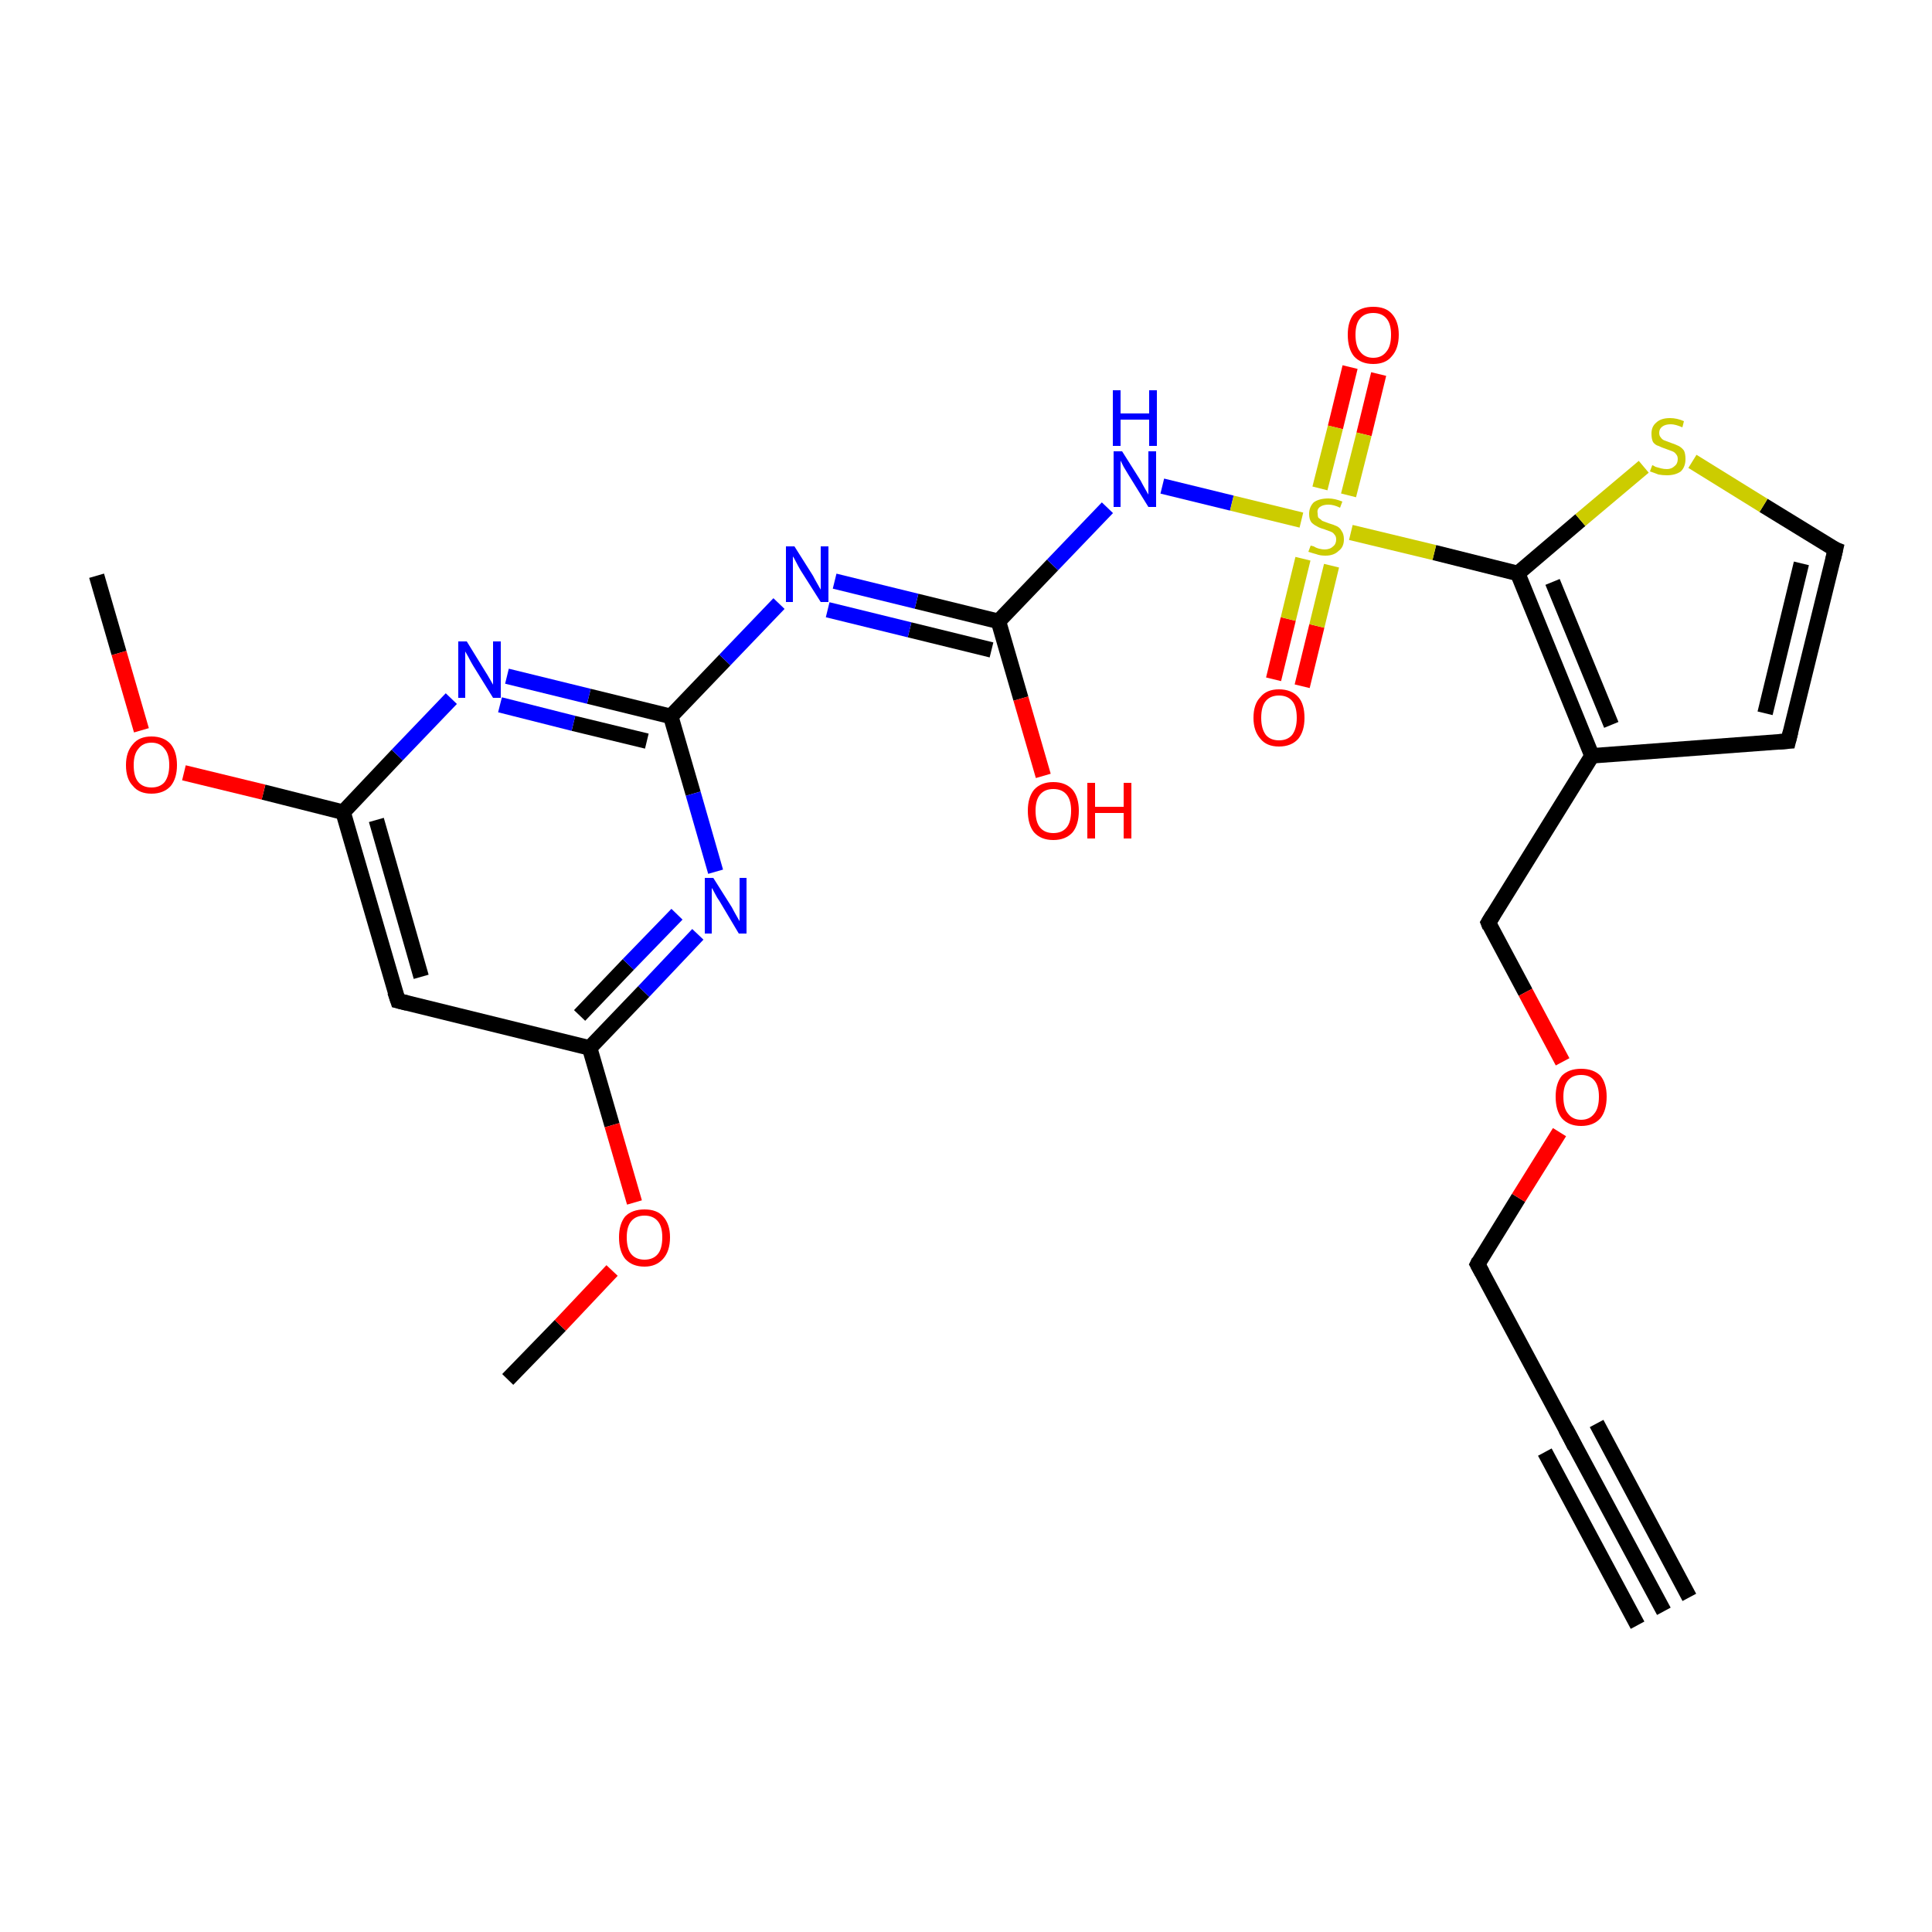 <?xml version='1.0' encoding='iso-8859-1'?>
<svg version='1.1' baseProfile='full'
              xmlns='http://www.w3.org/2000/svg'
                      xmlns:rdkit='http://www.rdkit.org/xml'
                      xmlns:xlink='http://www.w3.org/1999/xlink'
                  xml:space='preserve'
width='250px' height='250px' viewBox='0 0 250 250'>
<!-- END OF HEADER -->
<rect style='opacity:1.0;fill:#FFFFFF;stroke:none' width='250.0' height='250.0' x='0.0' y='0.0'> </rect>
<path class='bond-0 atom-0 atom-3' d='M 215.3,208.5 L 203.2,186.0' style='fill:none;fill-rule:evenodd;stroke:#000000;stroke-width:2.0px;stroke-linecap:butt;stroke-linejoin:miter;stroke-opacity:1' />
<path class='bond-0 atom-0 atom-3' d='M 211.9,210.3 L 199.9,187.9' style='fill:none;fill-rule:evenodd;stroke:#000000;stroke-width:2.0px;stroke-linecap:butt;stroke-linejoin:miter;stroke-opacity:1' />
<path class='bond-0 atom-0 atom-3' d='M 218.6,206.7 L 206.6,184.2' style='fill:none;fill-rule:evenodd;stroke:#000000;stroke-width:2.0px;stroke-linecap:butt;stroke-linejoin:miter;stroke-opacity:1' />
<path class='bond-1 atom-1 atom-22' d='M 12.5,74.5 L 15.4,84.5' style='fill:none;fill-rule:evenodd;stroke:#000000;stroke-width:2.0px;stroke-linecap:butt;stroke-linejoin:miter;stroke-opacity:1' />
<path class='bond-1 atom-1 atom-22' d='M 15.4,84.5 L 18.3,94.5' style='fill:none;fill-rule:evenodd;stroke:#FF0000;stroke-width:2.0px;stroke-linecap:butt;stroke-linejoin:miter;stroke-opacity:1' />
<path class='bond-2 atom-2 atom-23' d='M 65.7,178.5 L 72.5,171.5' style='fill:none;fill-rule:evenodd;stroke:#000000;stroke-width:2.0px;stroke-linecap:butt;stroke-linejoin:miter;stroke-opacity:1' />
<path class='bond-2 atom-2 atom-23' d='M 72.5,171.5 L 79.2,164.4' style='fill:none;fill-rule:evenodd;stroke:#FF0000;stroke-width:2.0px;stroke-linecap:butt;stroke-linejoin:miter;stroke-opacity:1' />
<path class='bond-3 atom-3 atom-5' d='M 203.2,186.0 L 191.2,163.6' style='fill:none;fill-rule:evenodd;stroke:#000000;stroke-width:2.0px;stroke-linecap:butt;stroke-linejoin:miter;stroke-opacity:1' />
<path class='bond-4 atom-4 atom-6' d='M 231.4,95.9 L 237.5,71.1' style='fill:none;fill-rule:evenodd;stroke:#000000;stroke-width:2.0px;stroke-linecap:butt;stroke-linejoin:miter;stroke-opacity:1' />
<path class='bond-4 atom-4 atom-6' d='M 228.4,92.3 L 233.1,72.9' style='fill:none;fill-rule:evenodd;stroke:#000000;stroke-width:2.0px;stroke-linecap:butt;stroke-linejoin:miter;stroke-opacity:1' />
<path class='bond-5 atom-4 atom-9' d='M 231.4,95.9 L 206.0,97.8' style='fill:none;fill-rule:evenodd;stroke:#000000;stroke-width:2.0px;stroke-linecap:butt;stroke-linejoin:miter;stroke-opacity:1' />
<path class='bond-6 atom-5 atom-24' d='M 191.2,163.6 L 196.5,155.0' style='fill:none;fill-rule:evenodd;stroke:#000000;stroke-width:2.0px;stroke-linecap:butt;stroke-linejoin:miter;stroke-opacity:1' />
<path class='bond-6 atom-5 atom-24' d='M 196.5,155.0 L 201.8,146.5' style='fill:none;fill-rule:evenodd;stroke:#FF0000;stroke-width:2.0px;stroke-linecap:butt;stroke-linejoin:miter;stroke-opacity:1' />
<path class='bond-7 atom-6 atom-25' d='M 237.5,71.1 L 228.2,65.4' style='fill:none;fill-rule:evenodd;stroke:#000000;stroke-width:2.0px;stroke-linecap:butt;stroke-linejoin:miter;stroke-opacity:1' />
<path class='bond-7 atom-6 atom-25' d='M 228.2,65.4 L 219.0,59.7' style='fill:none;fill-rule:evenodd;stroke:#CCCC00;stroke-width:2.0px;stroke-linecap:butt;stroke-linejoin:miter;stroke-opacity:1' />
<path class='bond-8 atom-7 atom-10' d='M 51.5,129.5 L 44.4,105.1' style='fill:none;fill-rule:evenodd;stroke:#000000;stroke-width:2.0px;stroke-linecap:butt;stroke-linejoin:miter;stroke-opacity:1' />
<path class='bond-8 atom-7 atom-10' d='M 54.5,126.4 L 48.7,106.1' style='fill:none;fill-rule:evenodd;stroke:#000000;stroke-width:2.0px;stroke-linecap:butt;stroke-linejoin:miter;stroke-opacity:1' />
<path class='bond-9 atom-7 atom-11' d='M 51.5,129.5 L 76.3,135.6' style='fill:none;fill-rule:evenodd;stroke:#000000;stroke-width:2.0px;stroke-linecap:butt;stroke-linejoin:miter;stroke-opacity:1' />
<path class='bond-10 atom-8 atom-9' d='M 192.6,119.4 L 206.0,97.8' style='fill:none;fill-rule:evenodd;stroke:#000000;stroke-width:2.0px;stroke-linecap:butt;stroke-linejoin:miter;stroke-opacity:1' />
<path class='bond-11 atom-8 atom-24' d='M 192.6,119.4 L 197.4,128.4' style='fill:none;fill-rule:evenodd;stroke:#000000;stroke-width:2.0px;stroke-linecap:butt;stroke-linejoin:miter;stroke-opacity:1' />
<path class='bond-11 atom-8 atom-24' d='M 197.4,128.4 L 202.2,137.4' style='fill:none;fill-rule:evenodd;stroke:#FF0000;stroke-width:2.0px;stroke-linecap:butt;stroke-linejoin:miter;stroke-opacity:1' />
<path class='bond-12 atom-9 atom-12' d='M 206.0,97.8 L 196.4,74.2' style='fill:none;fill-rule:evenodd;stroke:#000000;stroke-width:2.0px;stroke-linecap:butt;stroke-linejoin:miter;stroke-opacity:1' />
<path class='bond-12 atom-9 atom-12' d='M 208.5,93.8 L 200.9,75.3' style='fill:none;fill-rule:evenodd;stroke:#000000;stroke-width:2.0px;stroke-linecap:butt;stroke-linejoin:miter;stroke-opacity:1' />
<path class='bond-13 atom-10 atom-15' d='M 44.4,105.1 L 51.4,97.7' style='fill:none;fill-rule:evenodd;stroke:#000000;stroke-width:2.0px;stroke-linecap:butt;stroke-linejoin:miter;stroke-opacity:1' />
<path class='bond-13 atom-10 atom-15' d='M 51.4,97.7 L 58.4,90.4' style='fill:none;fill-rule:evenodd;stroke:#0000FF;stroke-width:2.0px;stroke-linecap:butt;stroke-linejoin:miter;stroke-opacity:1' />
<path class='bond-14 atom-10 atom-22' d='M 44.4,105.1 L 34.1,102.5' style='fill:none;fill-rule:evenodd;stroke:#000000;stroke-width:2.0px;stroke-linecap:butt;stroke-linejoin:miter;stroke-opacity:1' />
<path class='bond-14 atom-10 atom-22' d='M 34.1,102.5 L 23.8,100.0' style='fill:none;fill-rule:evenodd;stroke:#FF0000;stroke-width:2.0px;stroke-linecap:butt;stroke-linejoin:miter;stroke-opacity:1' />
<path class='bond-15 atom-11 atom-16' d='M 76.3,135.6 L 83.3,128.3' style='fill:none;fill-rule:evenodd;stroke:#000000;stroke-width:2.0px;stroke-linecap:butt;stroke-linejoin:miter;stroke-opacity:1' />
<path class='bond-15 atom-11 atom-16' d='M 83.3,128.3 L 90.3,120.9' style='fill:none;fill-rule:evenodd;stroke:#0000FF;stroke-width:2.0px;stroke-linecap:butt;stroke-linejoin:miter;stroke-opacity:1' />
<path class='bond-15 atom-11 atom-16' d='M 75.0,131.4 L 81.3,124.8' style='fill:none;fill-rule:evenodd;stroke:#000000;stroke-width:2.0px;stroke-linecap:butt;stroke-linejoin:miter;stroke-opacity:1' />
<path class='bond-15 atom-11 atom-16' d='M 81.3,124.8 L 87.6,118.3' style='fill:none;fill-rule:evenodd;stroke:#0000FF;stroke-width:2.0px;stroke-linecap:butt;stroke-linejoin:miter;stroke-opacity:1' />
<path class='bond-16 atom-11 atom-23' d='M 76.3,135.6 L 79.2,145.6' style='fill:none;fill-rule:evenodd;stroke:#000000;stroke-width:2.0px;stroke-linecap:butt;stroke-linejoin:miter;stroke-opacity:1' />
<path class='bond-16 atom-11 atom-23' d='M 79.2,145.6 L 82.1,155.6' style='fill:none;fill-rule:evenodd;stroke:#FF0000;stroke-width:2.0px;stroke-linecap:butt;stroke-linejoin:miter;stroke-opacity:1' />
<path class='bond-17 atom-12 atom-25' d='M 196.4,74.2 L 204.5,67.3' style='fill:none;fill-rule:evenodd;stroke:#000000;stroke-width:2.0px;stroke-linecap:butt;stroke-linejoin:miter;stroke-opacity:1' />
<path class='bond-17 atom-12 atom-25' d='M 204.5,67.3 L 212.7,60.4' style='fill:none;fill-rule:evenodd;stroke:#CCCC00;stroke-width:2.0px;stroke-linecap:butt;stroke-linejoin:miter;stroke-opacity:1' />
<path class='bond-18 atom-12 atom-26' d='M 196.4,74.2 L 185.6,71.5' style='fill:none;fill-rule:evenodd;stroke:#000000;stroke-width:2.0px;stroke-linecap:butt;stroke-linejoin:miter;stroke-opacity:1' />
<path class='bond-18 atom-12 atom-26' d='M 185.6,71.5 L 174.8,68.9' style='fill:none;fill-rule:evenodd;stroke:#CCCC00;stroke-width:2.0px;stroke-linecap:butt;stroke-linejoin:miter;stroke-opacity:1' />
<path class='bond-19 atom-13 atom-15' d='M 86.8,92.7 L 76.2,90.1' style='fill:none;fill-rule:evenodd;stroke:#000000;stroke-width:2.0px;stroke-linecap:butt;stroke-linejoin:miter;stroke-opacity:1' />
<path class='bond-19 atom-13 atom-15' d='M 76.2,90.1 L 65.6,87.5' style='fill:none;fill-rule:evenodd;stroke:#0000FF;stroke-width:2.0px;stroke-linecap:butt;stroke-linejoin:miter;stroke-opacity:1' />
<path class='bond-19 atom-13 atom-15' d='M 83.7,95.9 L 74.2,93.6' style='fill:none;fill-rule:evenodd;stroke:#000000;stroke-width:2.0px;stroke-linecap:butt;stroke-linejoin:miter;stroke-opacity:1' />
<path class='bond-19 atom-13 atom-15' d='M 74.2,93.6 L 64.7,91.2' style='fill:none;fill-rule:evenodd;stroke:#0000FF;stroke-width:2.0px;stroke-linecap:butt;stroke-linejoin:miter;stroke-opacity:1' />
<path class='bond-20 atom-13 atom-16' d='M 86.8,92.7 L 89.7,102.7' style='fill:none;fill-rule:evenodd;stroke:#000000;stroke-width:2.0px;stroke-linecap:butt;stroke-linejoin:miter;stroke-opacity:1' />
<path class='bond-20 atom-13 atom-16' d='M 89.7,102.7 L 92.6,112.8' style='fill:none;fill-rule:evenodd;stroke:#0000FF;stroke-width:2.0px;stroke-linecap:butt;stroke-linejoin:miter;stroke-opacity:1' />
<path class='bond-21 atom-13 atom-17' d='M 86.8,92.7 L 93.8,85.4' style='fill:none;fill-rule:evenodd;stroke:#000000;stroke-width:2.0px;stroke-linecap:butt;stroke-linejoin:miter;stroke-opacity:1' />
<path class='bond-21 atom-13 atom-17' d='M 93.8,85.4 L 100.8,78.1' style='fill:none;fill-rule:evenodd;stroke:#0000FF;stroke-width:2.0px;stroke-linecap:butt;stroke-linejoin:miter;stroke-opacity:1' />
<path class='bond-22 atom-14 atom-17' d='M 129.2,80.4 L 118.6,77.8' style='fill:none;fill-rule:evenodd;stroke:#000000;stroke-width:2.0px;stroke-linecap:butt;stroke-linejoin:miter;stroke-opacity:1' />
<path class='bond-22 atom-14 atom-17' d='M 118.6,77.8 L 108.0,75.2' style='fill:none;fill-rule:evenodd;stroke:#0000FF;stroke-width:2.0px;stroke-linecap:butt;stroke-linejoin:miter;stroke-opacity:1' />
<path class='bond-22 atom-14 atom-17' d='M 128.3,84.1 L 117.7,81.5' style='fill:none;fill-rule:evenodd;stroke:#000000;stroke-width:2.0px;stroke-linecap:butt;stroke-linejoin:miter;stroke-opacity:1' />
<path class='bond-22 atom-14 atom-17' d='M 117.7,81.5 L 107.1,78.9' style='fill:none;fill-rule:evenodd;stroke:#0000FF;stroke-width:2.0px;stroke-linecap:butt;stroke-linejoin:miter;stroke-opacity:1' />
<path class='bond-23 atom-14 atom-18' d='M 129.2,80.4 L 136.2,73.1' style='fill:none;fill-rule:evenodd;stroke:#000000;stroke-width:2.0px;stroke-linecap:butt;stroke-linejoin:miter;stroke-opacity:1' />
<path class='bond-23 atom-14 atom-18' d='M 136.2,73.1 L 143.3,65.7' style='fill:none;fill-rule:evenodd;stroke:#0000FF;stroke-width:2.0px;stroke-linecap:butt;stroke-linejoin:miter;stroke-opacity:1' />
<path class='bond-24 atom-14 atom-19' d='M 129.2,80.4 L 132.1,90.4' style='fill:none;fill-rule:evenodd;stroke:#000000;stroke-width:2.0px;stroke-linecap:butt;stroke-linejoin:miter;stroke-opacity:1' />
<path class='bond-24 atom-14 atom-19' d='M 132.1,90.4 L 135.0,100.4' style='fill:none;fill-rule:evenodd;stroke:#FF0000;stroke-width:2.0px;stroke-linecap:butt;stroke-linejoin:miter;stroke-opacity:1' />
<path class='bond-25 atom-18 atom-26' d='M 150.4,62.9 L 159.4,65.1' style='fill:none;fill-rule:evenodd;stroke:#0000FF;stroke-width:2.0px;stroke-linecap:butt;stroke-linejoin:miter;stroke-opacity:1' />
<path class='bond-25 atom-18 atom-26' d='M 159.4,65.1 L 168.4,67.3' style='fill:none;fill-rule:evenodd;stroke:#CCCC00;stroke-width:2.0px;stroke-linecap:butt;stroke-linejoin:miter;stroke-opacity:1' />
<path class='bond-26 atom-20 atom-26' d='M 164.8,87.9 L 166.7,80.1' style='fill:none;fill-rule:evenodd;stroke:#FF0000;stroke-width:2.0px;stroke-linecap:butt;stroke-linejoin:miter;stroke-opacity:1' />
<path class='bond-26 atom-20 atom-26' d='M 166.7,80.1 L 168.6,72.3' style='fill:none;fill-rule:evenodd;stroke:#CCCC00;stroke-width:2.0px;stroke-linecap:butt;stroke-linejoin:miter;stroke-opacity:1' />
<path class='bond-26 atom-20 atom-26' d='M 168.5,88.8 L 170.4,81.0' style='fill:none;fill-rule:evenodd;stroke:#FF0000;stroke-width:2.0px;stroke-linecap:butt;stroke-linejoin:miter;stroke-opacity:1' />
<path class='bond-26 atom-20 atom-26' d='M 170.4,81.0 L 172.3,73.2' style='fill:none;fill-rule:evenodd;stroke:#CCCC00;stroke-width:2.0px;stroke-linecap:butt;stroke-linejoin:miter;stroke-opacity:1' />
<path class='bond-27 atom-21 atom-26' d='M 178.4,48.4 L 176.5,56.2' style='fill:none;fill-rule:evenodd;stroke:#FF0000;stroke-width:2.0px;stroke-linecap:butt;stroke-linejoin:miter;stroke-opacity:1' />
<path class='bond-27 atom-21 atom-26' d='M 176.5,56.2 L 174.5,64.1' style='fill:none;fill-rule:evenodd;stroke:#CCCC00;stroke-width:2.0px;stroke-linecap:butt;stroke-linejoin:miter;stroke-opacity:1' />
<path class='bond-27 atom-21 atom-26' d='M 174.7,47.5 L 172.8,55.3' style='fill:none;fill-rule:evenodd;stroke:#FF0000;stroke-width:2.0px;stroke-linecap:butt;stroke-linejoin:miter;stroke-opacity:1' />
<path class='bond-27 atom-21 atom-26' d='M 172.8,55.3 L 170.8,63.2' style='fill:none;fill-rule:evenodd;stroke:#CCCC00;stroke-width:2.0px;stroke-linecap:butt;stroke-linejoin:miter;stroke-opacity:1' />
<path d='M 203.8,187.2 L 203.2,186.0 L 202.6,184.9' style='fill:none;stroke:#000000;stroke-width:2.0px;stroke-linecap:butt;stroke-linejoin:miter;stroke-opacity:1;' />
<path d='M 231.7,94.7 L 231.4,95.9 L 230.1,96.0' style='fill:none;stroke:#000000;stroke-width:2.0px;stroke-linecap:butt;stroke-linejoin:miter;stroke-opacity:1;' />
<path d='M 191.8,164.7 L 191.2,163.6 L 191.4,163.2' style='fill:none;stroke:#000000;stroke-width:2.0px;stroke-linecap:butt;stroke-linejoin:miter;stroke-opacity:1;' />
<path d='M 237.2,72.4 L 237.5,71.1 L 237.0,70.9' style='fill:none;stroke:#000000;stroke-width:2.0px;stroke-linecap:butt;stroke-linejoin:miter;stroke-opacity:1;' />
<path d='M 51.1,128.3 L 51.5,129.5 L 52.7,129.8' style='fill:none;stroke:#000000;stroke-width:2.0px;stroke-linecap:butt;stroke-linejoin:miter;stroke-opacity:1;' />
<path d='M 193.2,118.4 L 192.6,119.4 L 192.8,119.9' style='fill:none;stroke:#000000;stroke-width:2.0px;stroke-linecap:butt;stroke-linejoin:miter;stroke-opacity:1;' />
<path class='atom-15' d='M 60.4 83.0
L 62.8 86.9
Q 63.0 87.2, 63.4 87.9
Q 63.8 88.6, 63.8 88.6
L 63.8 83.0
L 64.8 83.0
L 64.8 90.3
L 63.8 90.3
L 61.2 86.1
Q 60.9 85.6, 60.6 85.0
Q 60.3 84.5, 60.2 84.3
L 60.2 90.3
L 59.3 90.3
L 59.3 83.0
L 60.4 83.0
' fill='#0000FF'/>
<path class='atom-16' d='M 92.3 113.6
L 94.7 117.4
Q 94.9 117.8, 95.3 118.5
Q 95.7 119.2, 95.7 119.2
L 95.7 113.6
L 96.6 113.6
L 96.6 120.8
L 95.6 120.8
L 93.1 116.6
Q 92.8 116.2, 92.5 115.6
Q 92.2 115.0, 92.1 114.9
L 92.1 120.8
L 91.2 120.8
L 91.2 113.6
L 92.3 113.6
' fill='#0000FF'/>
<path class='atom-17' d='M 102.8 70.7
L 105.2 74.5
Q 105.4 74.9, 105.8 75.6
Q 106.2 76.3, 106.2 76.3
L 106.2 70.7
L 107.2 70.7
L 107.2 77.9
L 106.2 77.9
L 103.6 73.8
Q 103.3 73.3, 103.0 72.7
Q 102.7 72.1, 102.6 72.0
L 102.6 77.9
L 101.7 77.9
L 101.7 70.7
L 102.8 70.7
' fill='#0000FF'/>
<path class='atom-18' d='M 145.2 58.4
L 147.6 62.2
Q 147.8 62.6, 148.2 63.3
Q 148.6 64.0, 148.6 64.0
L 148.6 58.4
L 149.6 58.4
L 149.6 65.6
L 148.6 65.6
L 146.0 61.4
Q 145.7 60.9, 145.4 60.4
Q 145.1 59.8, 145.0 59.6
L 145.0 65.6
L 144.1 65.6
L 144.1 58.4
L 145.2 58.4
' fill='#0000FF'/>
<path class='atom-18' d='M 144.0 50.5
L 145.0 50.5
L 145.0 53.5
L 148.7 53.5
L 148.7 50.5
L 149.7 50.5
L 149.7 57.7
L 148.7 57.7
L 148.7 54.3
L 145.0 54.3
L 145.0 57.7
L 144.0 57.7
L 144.0 50.5
' fill='#0000FF'/>
<path class='atom-19' d='M 133.0 104.9
Q 133.0 103.2, 133.8 102.2
Q 134.7 101.2, 136.3 101.2
Q 137.9 101.2, 138.8 102.2
Q 139.6 103.2, 139.6 104.9
Q 139.6 106.7, 138.8 107.7
Q 137.9 108.7, 136.3 108.7
Q 134.7 108.7, 133.8 107.7
Q 133.0 106.7, 133.0 104.9
M 136.3 107.8
Q 137.4 107.8, 138.0 107.1
Q 138.6 106.4, 138.6 104.9
Q 138.6 103.5, 138.0 102.8
Q 137.4 102.1, 136.3 102.1
Q 135.2 102.1, 134.6 102.8
Q 134.0 103.5, 134.0 104.9
Q 134.0 106.4, 134.6 107.1
Q 135.2 107.8, 136.3 107.8
' fill='#FF0000'/>
<path class='atom-19' d='M 140.7 101.3
L 141.7 101.3
L 141.7 104.4
L 145.4 104.4
L 145.4 101.3
L 146.4 101.3
L 146.4 108.5
L 145.4 108.5
L 145.4 105.2
L 141.7 105.2
L 141.7 108.5
L 140.7 108.5
L 140.7 101.3
' fill='#FF0000'/>
<path class='atom-20' d='M 162.2 92.9
Q 162.2 91.1, 163.1 90.2
Q 163.9 89.2, 165.5 89.2
Q 167.1 89.2, 168.0 90.2
Q 168.8 91.1, 168.8 92.9
Q 168.8 94.6, 168.0 95.6
Q 167.1 96.6, 165.5 96.6
Q 163.9 96.6, 163.1 95.6
Q 162.2 94.6, 162.2 92.9
M 165.5 95.8
Q 166.6 95.8, 167.2 95.1
Q 167.8 94.3, 167.8 92.9
Q 167.8 91.4, 167.2 90.7
Q 166.6 90.0, 165.5 90.0
Q 164.4 90.0, 163.8 90.7
Q 163.2 91.4, 163.2 92.9
Q 163.2 94.3, 163.8 95.1
Q 164.4 95.8, 165.5 95.8
' fill='#FF0000'/>
<path class='atom-21' d='M 174.4 43.3
Q 174.4 41.6, 175.2 40.6
Q 176.1 39.7, 177.7 39.7
Q 179.3 39.7, 180.1 40.6
Q 181.0 41.6, 181.0 43.3
Q 181.0 45.1, 180.1 46.1
Q 179.3 47.1, 177.7 47.1
Q 176.1 47.1, 175.2 46.1
Q 174.4 45.1, 174.4 43.3
M 177.7 46.3
Q 178.8 46.3, 179.4 45.5
Q 180.0 44.8, 180.0 43.3
Q 180.0 41.9, 179.4 41.2
Q 178.8 40.5, 177.7 40.5
Q 176.6 40.5, 176.0 41.2
Q 175.4 41.9, 175.4 43.3
Q 175.4 44.8, 176.0 45.5
Q 176.6 46.3, 177.7 46.3
' fill='#FF0000'/>
<path class='atom-22' d='M 16.3 99.0
Q 16.3 97.3, 17.2 96.3
Q 18.0 95.3, 19.6 95.3
Q 21.2 95.3, 22.1 96.3
Q 22.9 97.3, 22.9 99.0
Q 22.9 100.7, 22.1 101.7
Q 21.2 102.7, 19.6 102.7
Q 18.0 102.7, 17.2 101.7
Q 16.3 100.8, 16.3 99.0
M 19.6 101.9
Q 20.7 101.9, 21.3 101.2
Q 21.9 100.4, 21.9 99.0
Q 21.9 97.6, 21.3 96.9
Q 20.7 96.1, 19.6 96.1
Q 18.5 96.1, 17.9 96.9
Q 17.3 97.6, 17.3 99.0
Q 17.3 100.5, 17.9 101.2
Q 18.5 101.9, 19.6 101.9
' fill='#FF0000'/>
<path class='atom-23' d='M 80.1 160.1
Q 80.1 158.4, 80.9 157.4
Q 81.8 156.5, 83.4 156.5
Q 85.0 156.5, 85.8 157.4
Q 86.7 158.4, 86.7 160.1
Q 86.7 161.9, 85.8 162.9
Q 84.9 163.9, 83.4 163.9
Q 81.8 163.9, 80.9 162.9
Q 80.1 161.9, 80.1 160.1
M 83.4 163.0
Q 84.5 163.0, 85.1 162.3
Q 85.7 161.6, 85.7 160.1
Q 85.7 158.7, 85.1 158.0
Q 84.5 157.3, 83.4 157.3
Q 82.3 157.3, 81.7 158.0
Q 81.1 158.7, 81.1 160.1
Q 81.1 161.6, 81.7 162.3
Q 82.3 163.0, 83.4 163.0
' fill='#FF0000'/>
<path class='atom-24' d='M 201.3 141.9
Q 201.3 140.2, 202.1 139.2
Q 203.0 138.3, 204.6 138.3
Q 206.2 138.3, 207.1 139.2
Q 207.9 140.2, 207.9 141.9
Q 207.9 143.7, 207.1 144.7
Q 206.2 145.7, 204.6 145.7
Q 203.0 145.7, 202.1 144.7
Q 201.3 143.7, 201.3 141.9
M 204.6 144.9
Q 205.7 144.9, 206.3 144.1
Q 206.9 143.4, 206.9 141.9
Q 206.9 140.5, 206.3 139.8
Q 205.7 139.1, 204.6 139.1
Q 203.5 139.1, 202.9 139.8
Q 202.3 140.5, 202.3 141.9
Q 202.3 143.4, 202.9 144.1
Q 203.5 144.9, 204.6 144.9
' fill='#FF0000'/>
<path class='atom-25' d='M 213.8 60.2
Q 213.9 60.2, 214.2 60.4
Q 214.5 60.5, 214.9 60.6
Q 215.3 60.7, 215.7 60.7
Q 216.3 60.7, 216.7 60.3
Q 217.1 60.0, 217.1 59.4
Q 217.1 59.0, 216.9 58.8
Q 216.7 58.5, 216.4 58.4
Q 216.1 58.3, 215.6 58.1
Q 215.0 57.9, 214.6 57.7
Q 214.2 57.6, 213.9 57.2
Q 213.7 56.8, 213.7 56.1
Q 213.7 55.2, 214.3 54.7
Q 214.9 54.1, 216.1 54.1
Q 217.0 54.1, 217.9 54.5
L 217.7 55.3
Q 216.8 54.9, 216.2 54.9
Q 215.5 54.9, 215.1 55.2
Q 214.7 55.5, 214.7 56.0
Q 214.7 56.4, 214.9 56.6
Q 215.1 56.9, 215.4 57.0
Q 215.7 57.1, 216.2 57.3
Q 216.8 57.5, 217.2 57.7
Q 217.6 57.9, 217.9 58.3
Q 218.1 58.7, 218.1 59.4
Q 218.1 60.4, 217.5 61.0
Q 216.8 61.5, 215.7 61.5
Q 215.1 61.5, 214.6 61.4
Q 214.1 61.2, 213.5 61.0
L 213.8 60.2
' fill='#CCCC00'/>
<path class='atom-26' d='M 169.6 70.6
Q 169.6 70.6, 170.0 70.7
Q 170.3 70.9, 170.7 71.0
Q 171.1 71.1, 171.4 71.1
Q 172.1 71.1, 172.5 70.7
Q 172.9 70.4, 172.9 69.8
Q 172.9 69.4, 172.7 69.2
Q 172.5 68.9, 172.2 68.8
Q 171.9 68.7, 171.4 68.5
Q 170.7 68.3, 170.4 68.1
Q 170.0 67.9, 169.7 67.6
Q 169.4 67.2, 169.4 66.5
Q 169.4 65.6, 170.0 65.0
Q 170.7 64.5, 171.9 64.5
Q 172.7 64.5, 173.7 64.9
L 173.4 65.7
Q 172.6 65.3, 171.9 65.3
Q 171.2 65.3, 170.8 65.6
Q 170.4 65.9, 170.5 66.4
Q 170.5 66.8, 170.6 67.0
Q 170.9 67.2, 171.1 67.4
Q 171.4 67.5, 171.9 67.7
Q 172.6 67.9, 173.0 68.1
Q 173.4 68.3, 173.6 68.7
Q 173.9 69.1, 173.9 69.8
Q 173.9 70.8, 173.2 71.3
Q 172.6 71.9, 171.5 71.9
Q 170.8 71.9, 170.3 71.7
Q 169.9 71.6, 169.3 71.4
L 169.6 70.6
' fill='#CCCC00'/>
</svg>
